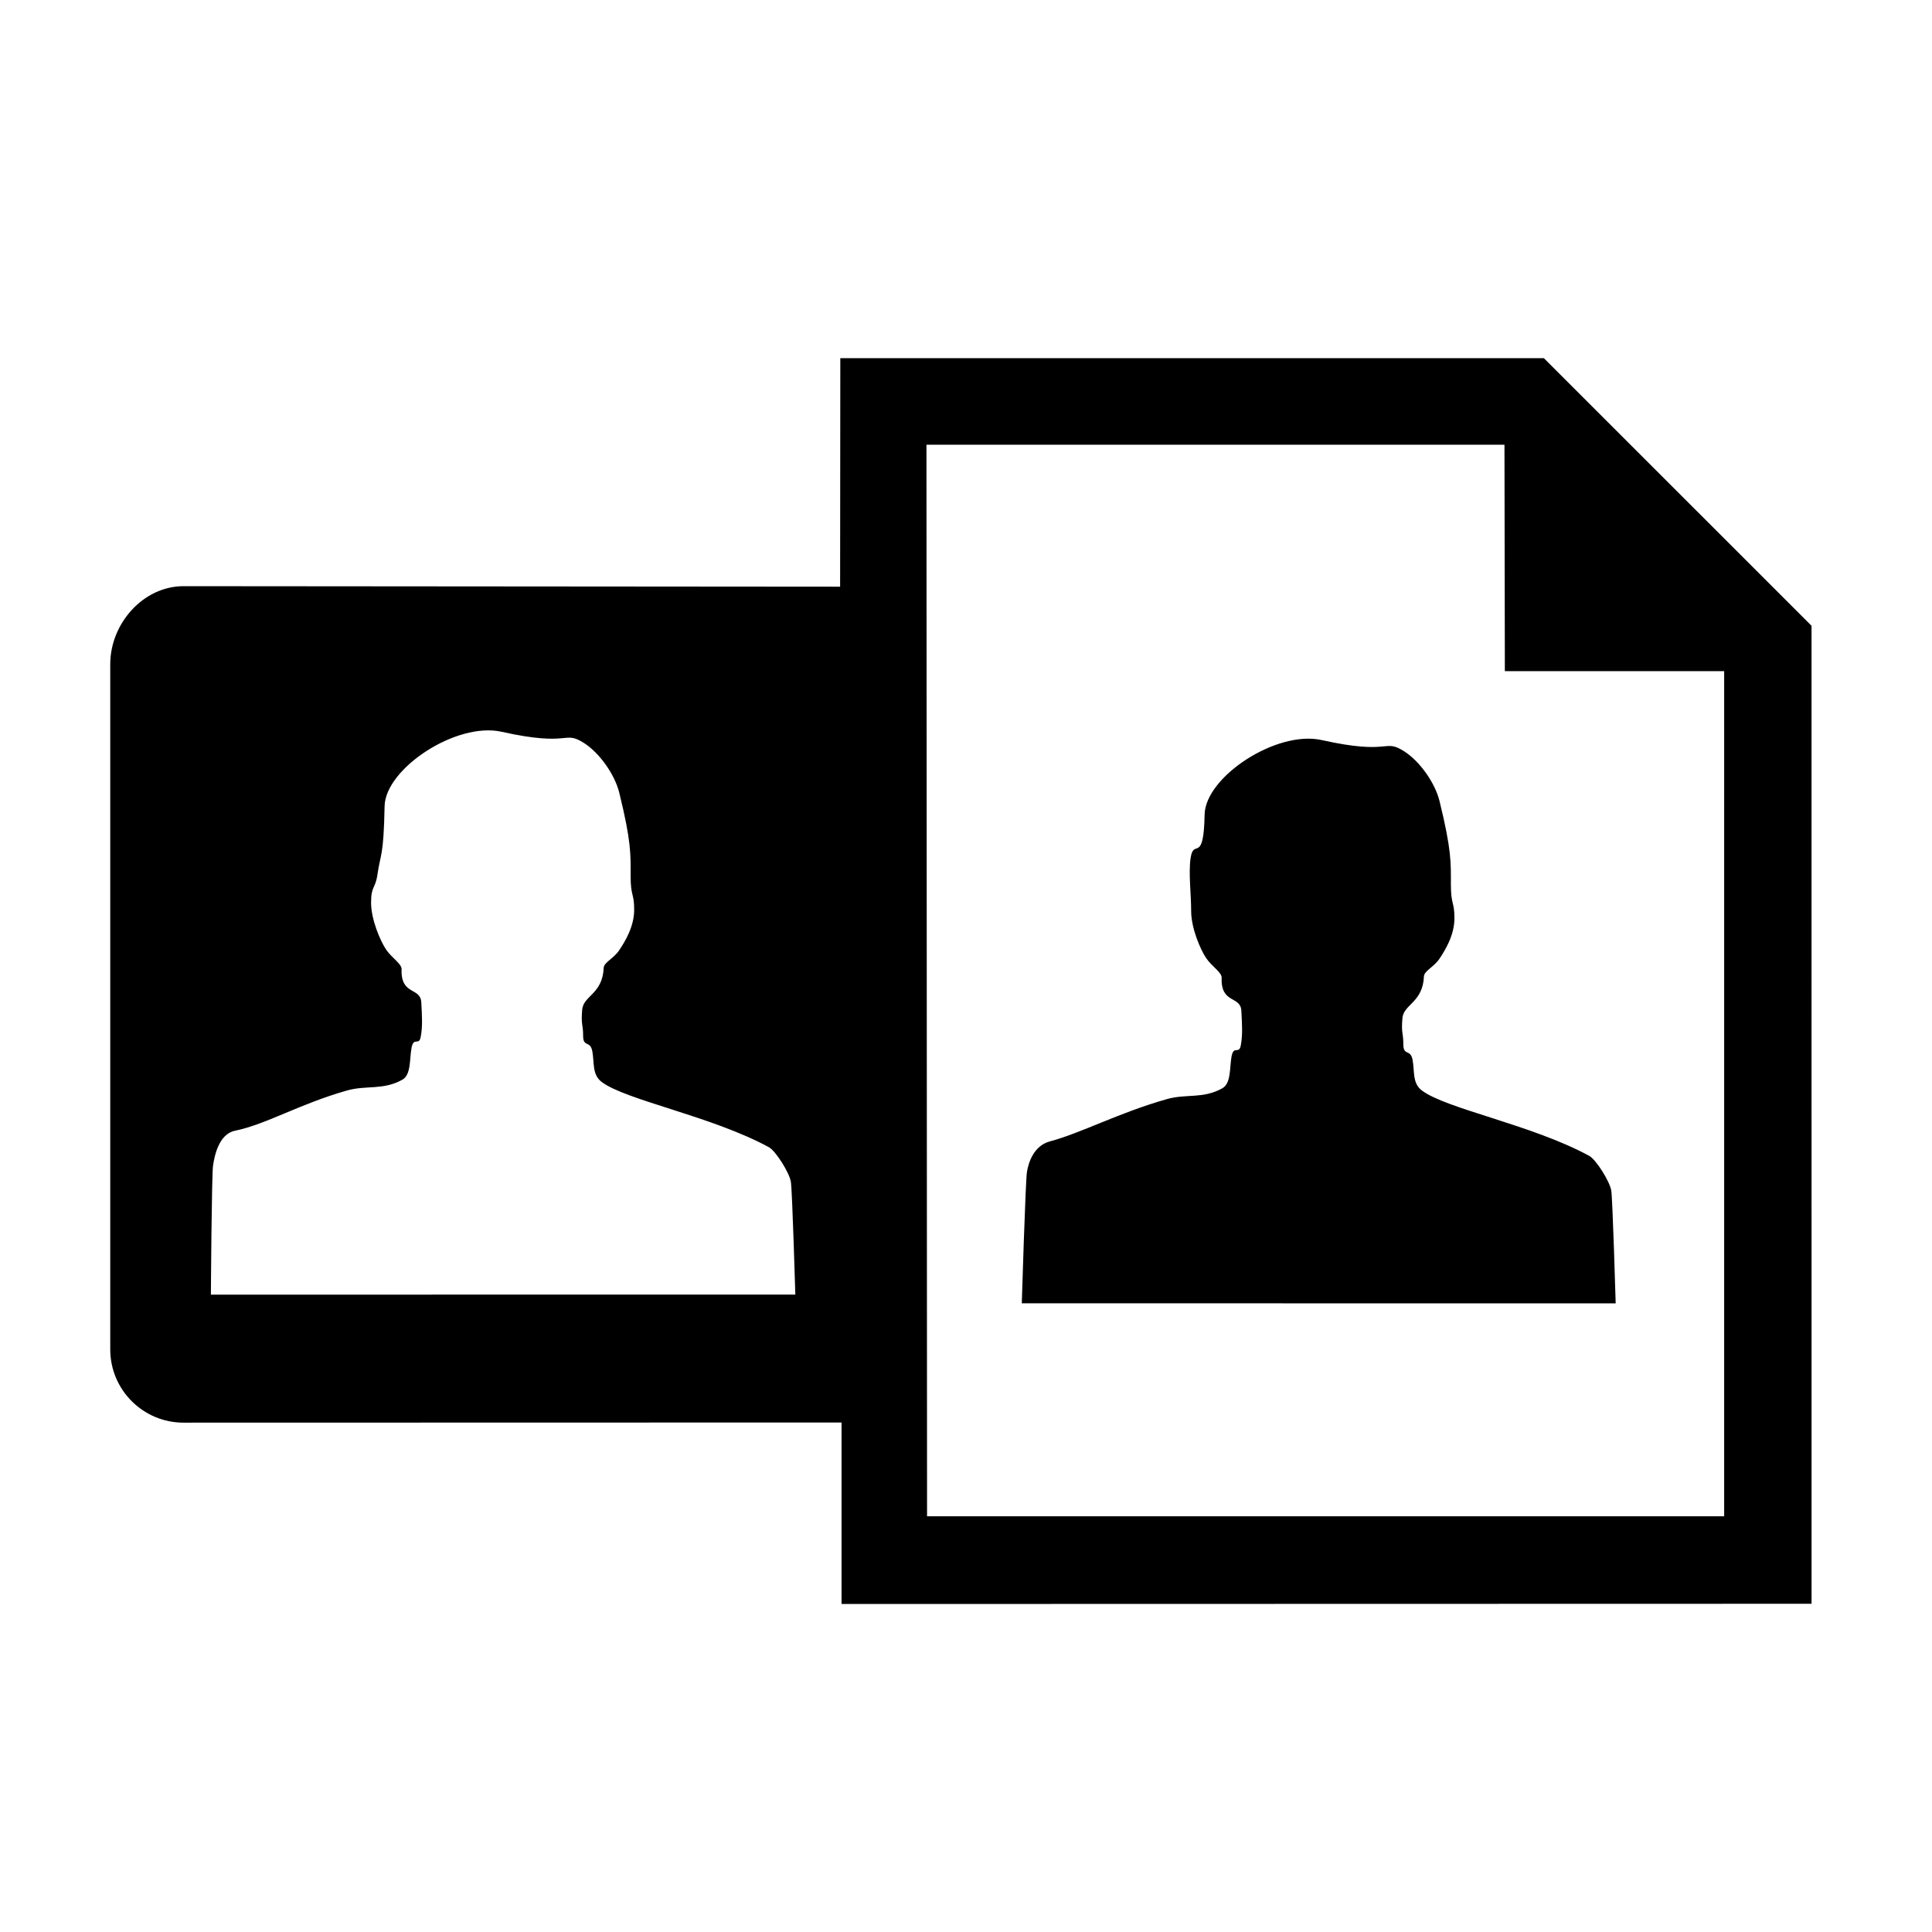 <?xml version="1.0" encoding="UTF-8"?>
<!-- Uploaded to: ICON Repo, www.iconrepo.com, Generator: ICON Repo Mixer Tools -->
<svg fill="#000000" width="800px" height="800px" version="1.1" viewBox="144 144 512 512" xmlns="http://www.w3.org/2000/svg">
 <path d="m553.14 238.92h-186.45l-0.051 60.559-174-0.137c-10.727 0-19.422 9.957-19.422 20.672v181.58c0 10.727 8.699 19.422 19.422 19.422l174.38-0.039v48.098l257.06-0.059-0.004-259.18zm-353.25 248.17s0.195-31.785 0.57-34.223c0.371-2.438 1.484-8.324 5.82-9.211 8.418-1.742 16.902-7.019 29.652-10.656 5.133-1.465 9.574-0.012 14.691-2.863 2.352-1.309 1.875-5.453 2.438-8.453 0.57-3.023 1.965-0.453 2.422-2.863 0.551-2.863 0.352-5.543 0.16-9.211-0.207-4.039-5.477-1.762-5.219-8.742 0.059-1.461-2.625-3.004-4.125-5.254-1.5-2.258-3.961-7.891-3.961-12.398 0-4.516 1.137-3.57 1.699-7.516 0.801-5.586 1.629-4.57 1.883-18.043 0.188-9.961 18.988-22.41 31-19.73 18.52 4.137 16.305-0.52 21.824 2.969 4.086 2.59 8.172 8.309 9.367 13.191 3.219 13.082 3.008 16.344 3.008 21.98 0 5.637 0.941 4.504 0.941 9.023 0 4.504-2.445 8.449-3.945 10.707-1.5 2.254-4.07 3.231-4.133 4.695-0.289 6.969-5.391 7.359-5.699 11.082-0.348 4.254 0.25 3.699 0.25 6.906 0 3.199 1.879 1.133 2.438 4.133 0.559 3.012-0.09 6.141 2.438 8.086 6.394 4.871 29.125 9.055 44.352 17.32 1.789 0.973 5.461 6.762 5.828 9.199 0.379 2.438 1.18 29.867 1.18 29.867zm401.03 58.746h-211.24l-0.16-283.98h153.18l0.102 60h58.121zm-82.57-120.95c-0.562-3.004-2.449-0.938-2.449-4.133 0-3.211-0.598-2.656-0.246-6.918 0.309-3.719 5.41-4.117 5.703-11.078 0.059-1.473 2.625-2.449 4.137-4.711 1.496-2.254 3.945-6.195 3.945-10.711 0-4.516-0.941-3.391-0.941-9.027 0-5.648 0.207-8.918-3.008-22.008-1.203-4.887-5.289-10.609-9.383-13.199-5.516-3.492-3.305 1.164-21.84-2.973-12.02-2.684-30.844 9.773-31.031 19.738-0.258 13.492-2.934 6.012-3.723 11.598-0.57 3.949 0.156 9.473 0.156 13.984 0 4.516 2.434 10.156 3.945 12.414 1.496 2.254 4.188 3.797 4.137 5.266-0.262 6.977 5.012 4.699 5.219 8.73 0.188 3.684 0.387 6.352-0.16 9.234-0.465 2.414-1.859-0.156-2.43 2.852-0.559 3.012-0.09 7.152-2.449 8.465-5.113 2.863-9.551 1.406-14.699 2.871-12.762 3.621-22.676 8.984-30.984 11.199-4.348 1.16-5.727 5.719-6.106 8.168-0.379 2.438-1.359 34.742-1.359 34.742l157.39 0.02s-0.797-27.434-1.168-29.875c-0.379-2.438-4.047-8.246-5.836-9.211-15.234-8.289-37.98-12.461-44.387-17.355-2.531-1.922-1.867-5.07-2.434-8.082z"/>
</svg>